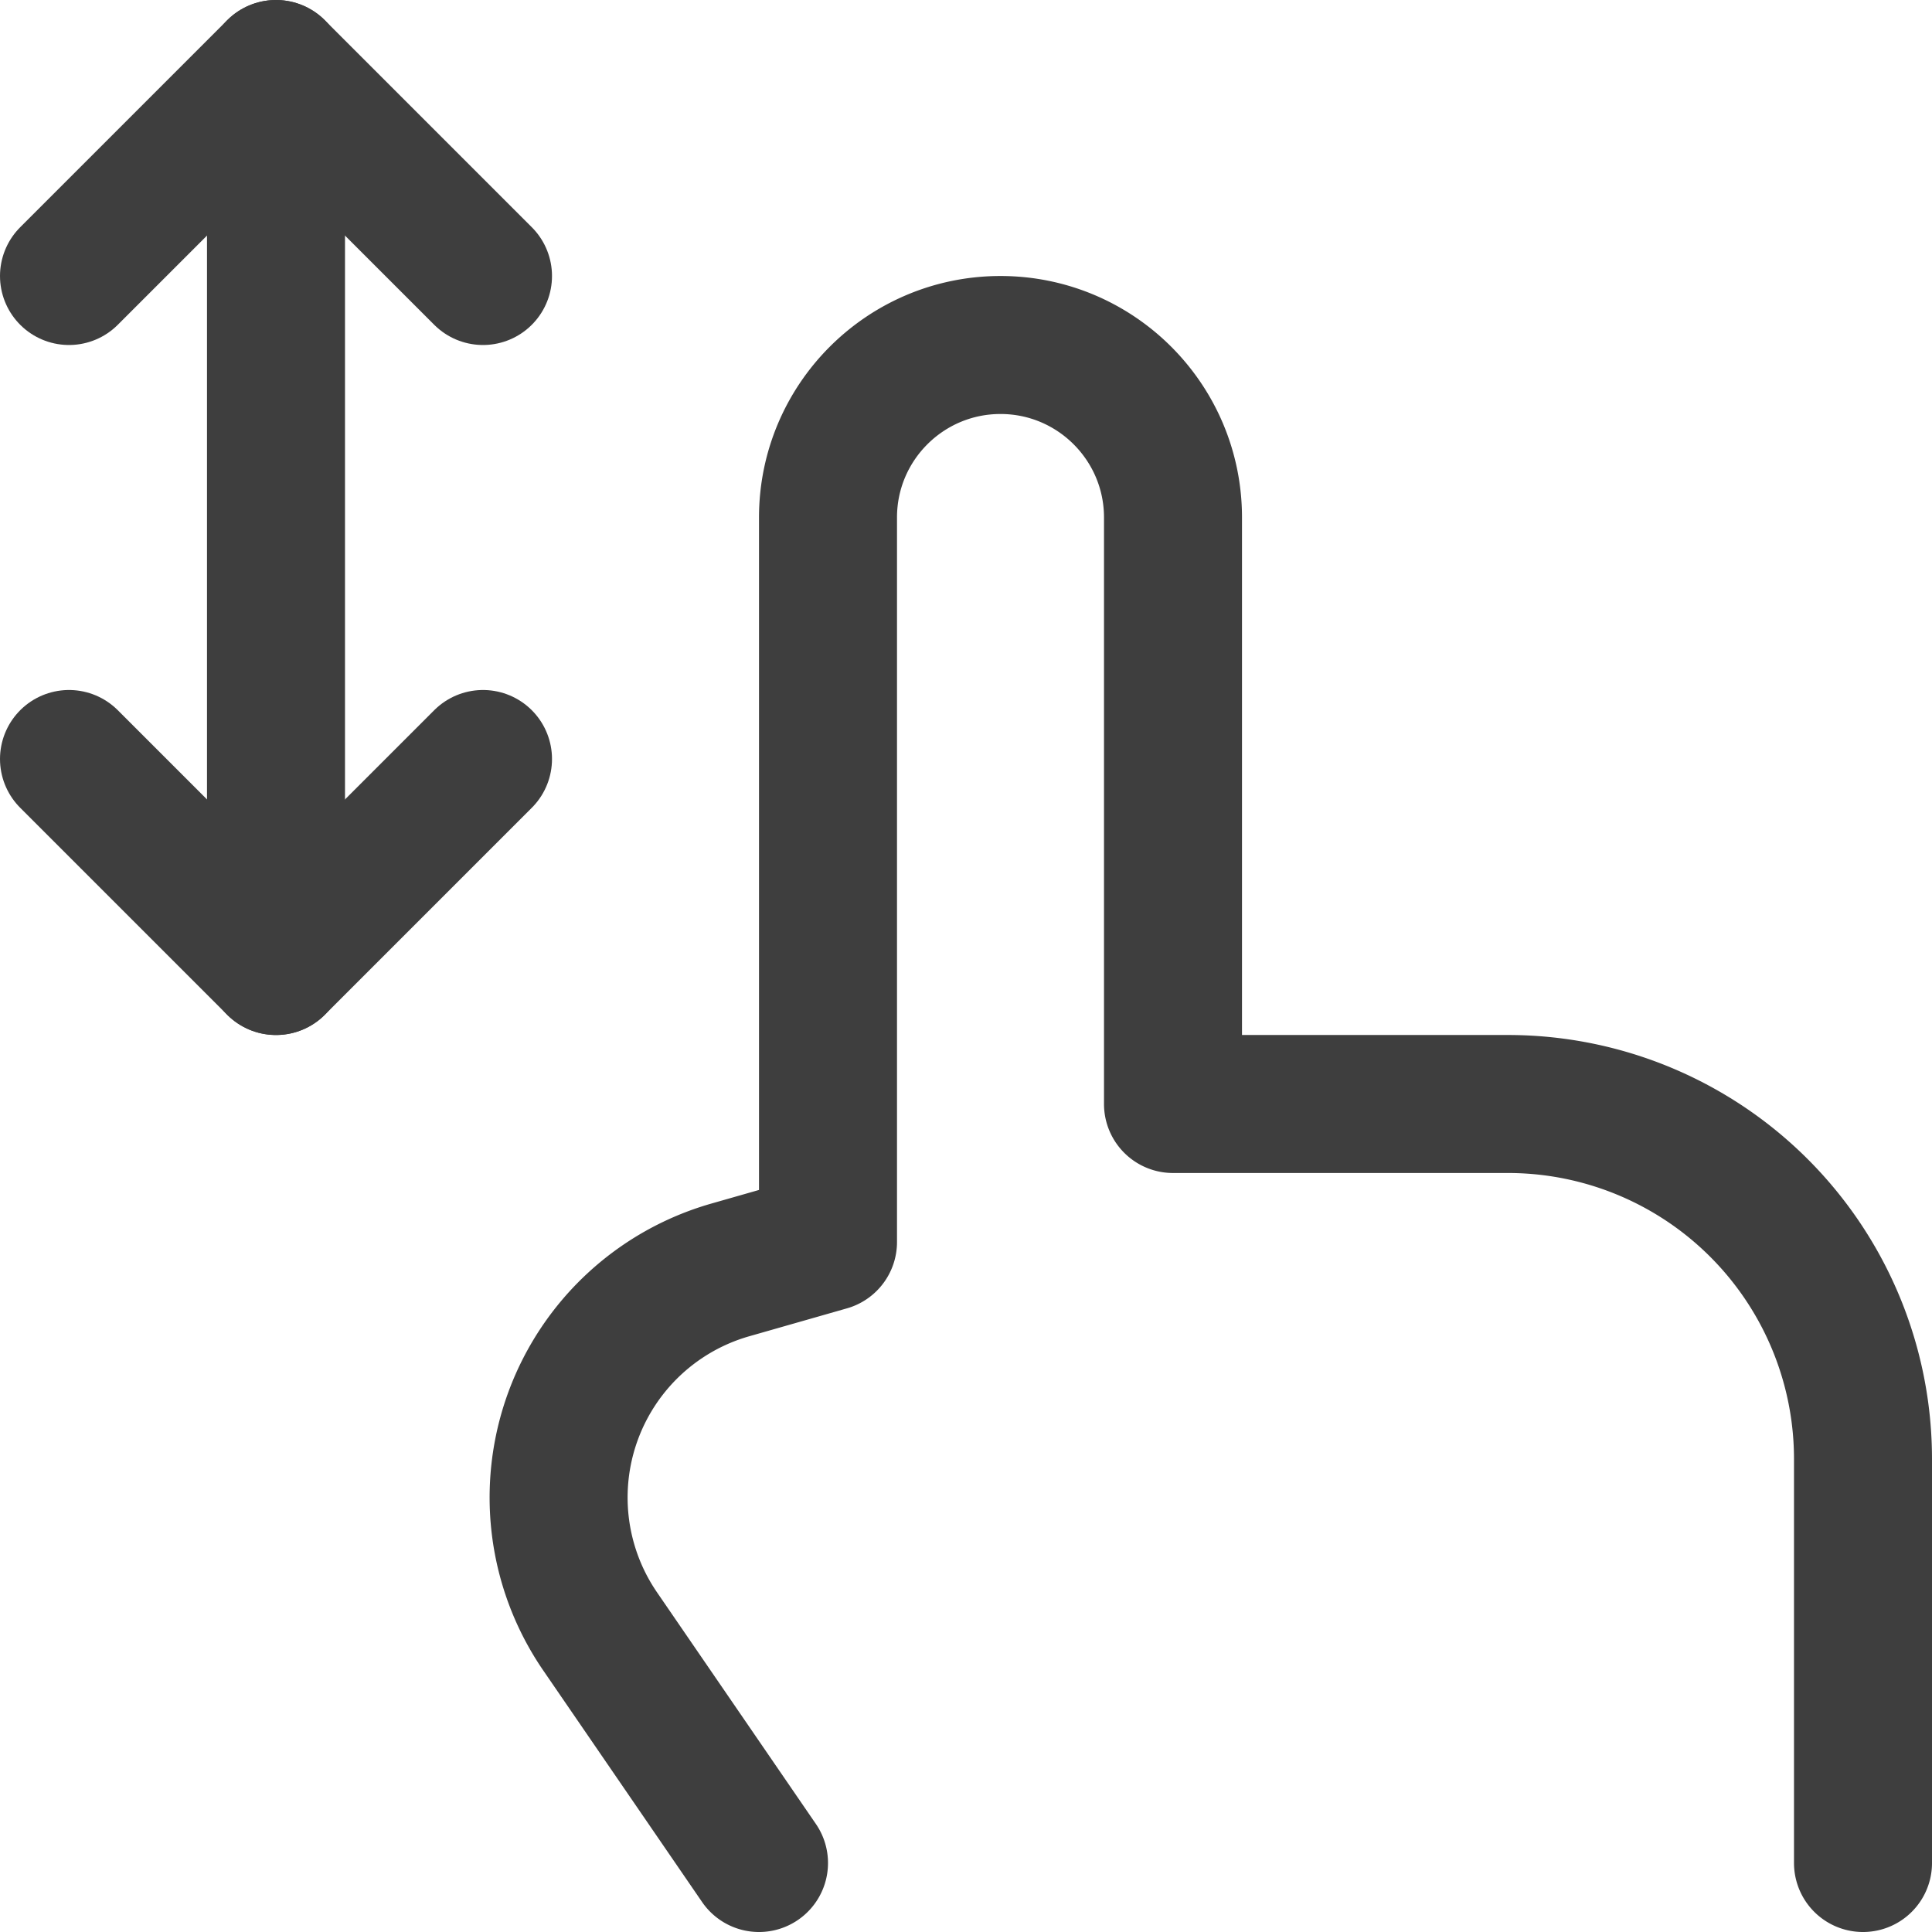 <svg xmlns="http://www.w3.org/2000/svg" fill="none" viewBox="0 0 14 14" height="48" width="48"><g id="one-finger-drag-vertical"><path id="Vector 107" stroke="#3e3e3e" stroke-linecap="round" stroke-linejoin="round" d="M13.5 13.5v-2.927A2.573 2.573 0 0 0 10.927 8H8.5V3.75c0-.69-.56-1.25-1.25-1.25v0C6.56 2.5 6 3.06 6 3.75V9l-.707.202a1.715 1.715 0 0 0-.944 2.62L5.5 13.5"></path><path id="Vector 2508" stroke="#3e3e3e" stroke-linecap="round" stroke-linejoin="round" d="M.5 2 2 .5 3.5 2"></path><path id="Vector 2509" stroke="#3e3e3e" stroke-linecap="round" stroke-linejoin="round" d="M.5 5.5 2 7l1.5-1.5"></path><path id="Vector 2510" stroke="#3e3e3e" stroke-linecap="round" stroke-linejoin="round" d="M2 .5V7"></path></g></svg>